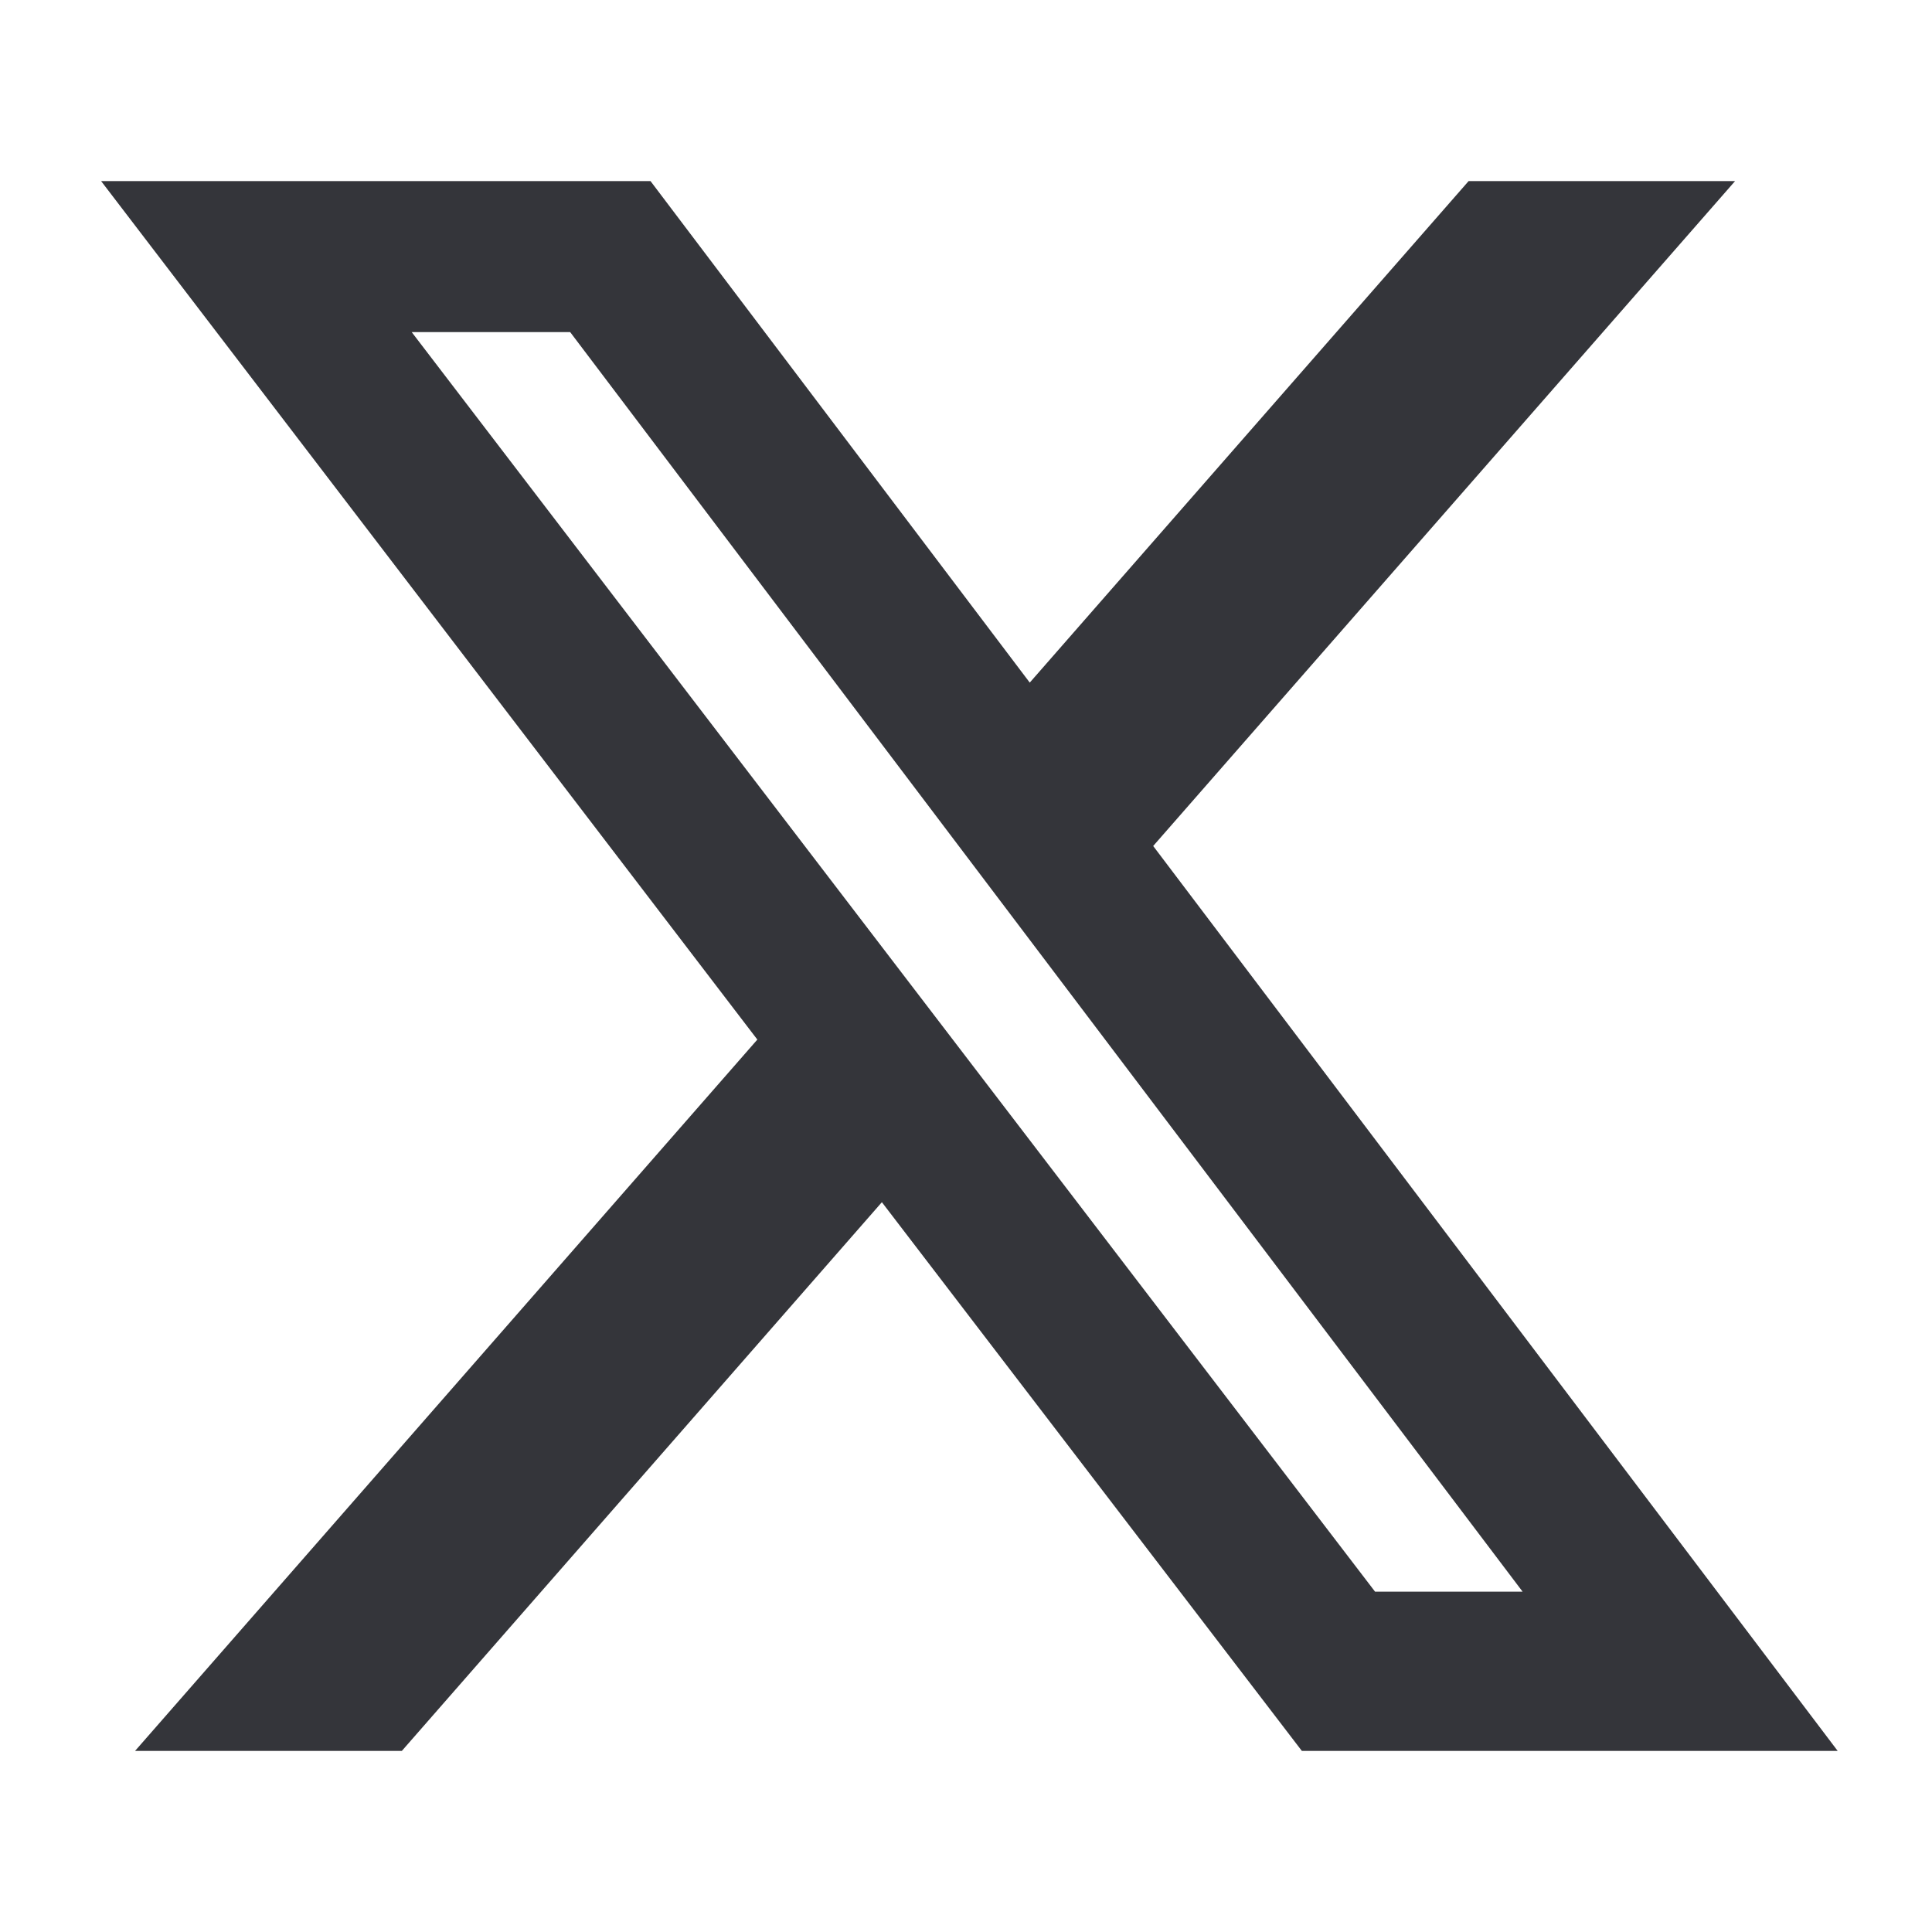 <svg width="35" height="35" viewBox="0 0 35 35" fill="none" xmlns="http://www.w3.org/2000/svg">
<path d="M26.605 3.281H31.432L20.891 15.326L33.291 31.719H23.584L15.976 21.779L7.28 31.719H2.447L13.72 18.833L1.832 3.281H11.785L18.655 12.366L26.605 3.281ZM24.91 28.834H27.583L10.329 6.016H7.458L24.91 28.834Z" fill="#34353A"/>
</svg>
